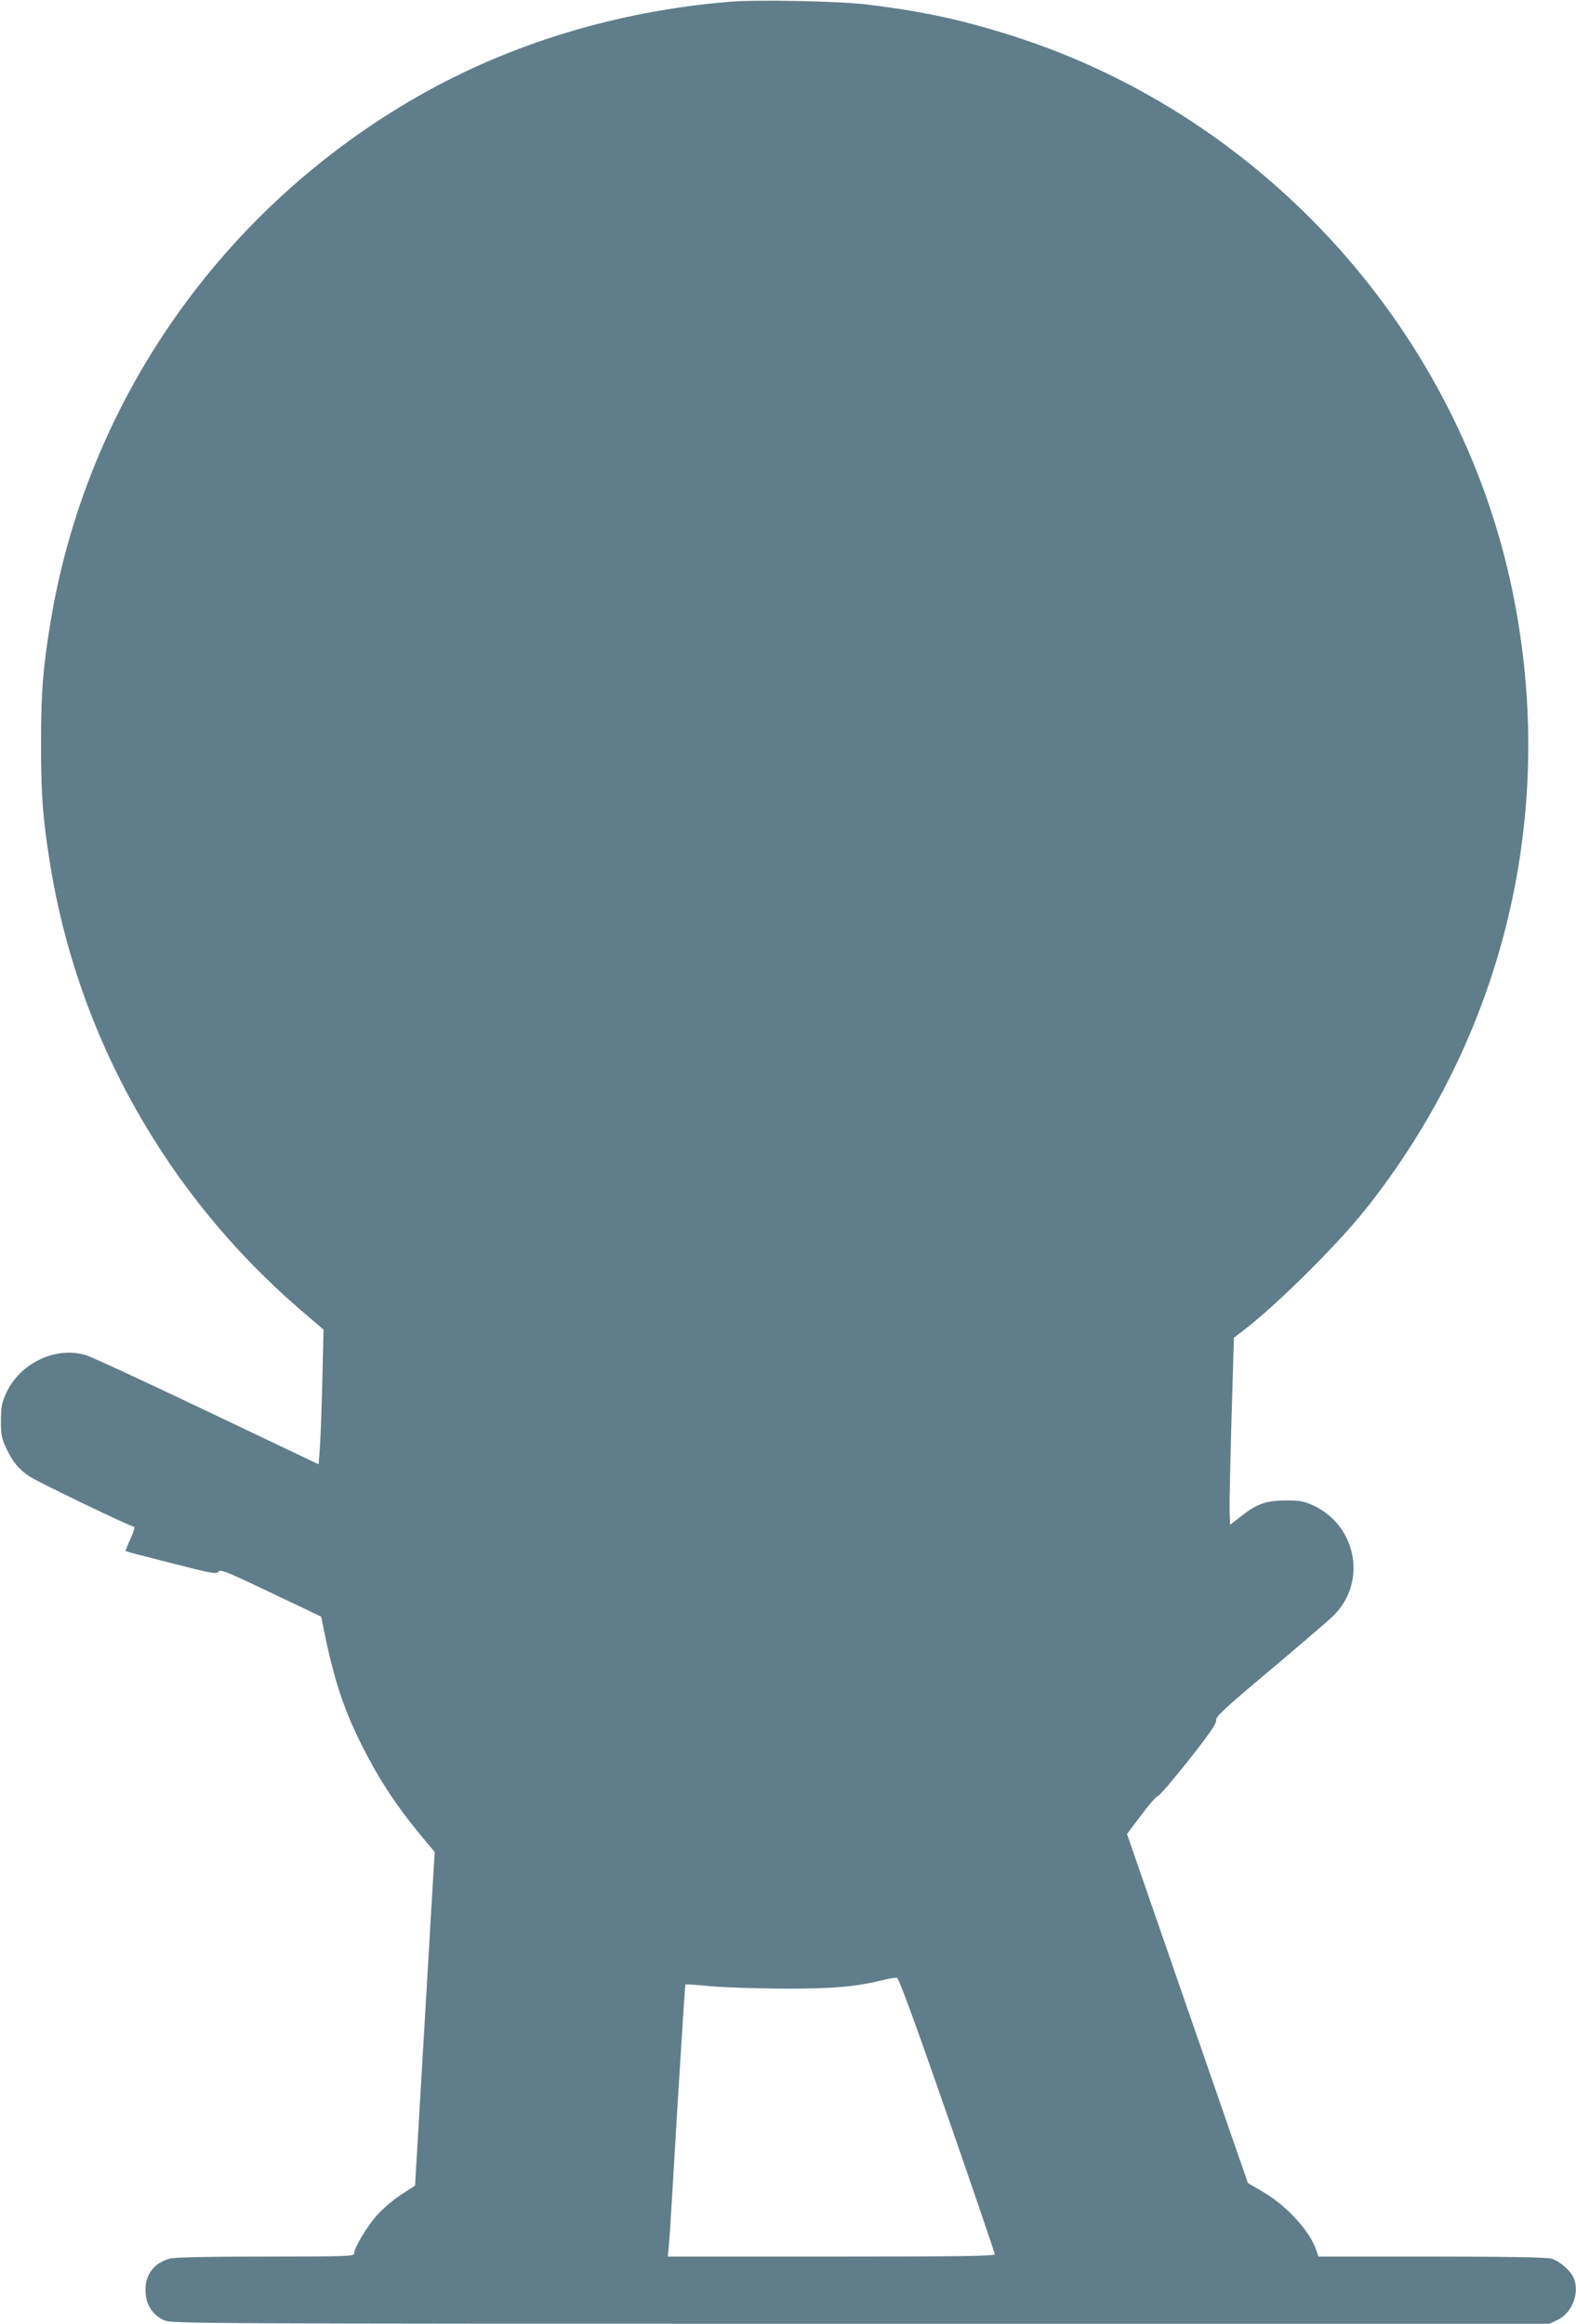 <?xml version="1.0" standalone="no"?>
<!DOCTYPE svg PUBLIC "-//W3C//DTD SVG 20010904//EN"
 "http://www.w3.org/TR/2001/REC-SVG-20010904/DTD/svg10.dtd">
<svg version="1.0" xmlns="http://www.w3.org/2000/svg"
 width="868pt" height="1280pt" viewBox="0 0 868 1280"
 preserveAspectRatio="xMidYMid meet">
<g transform="translate(0,1280) scale(0.1,-0.1)"
fill="#607d8b" stroke="none">
<path d="M4015 12790 c-618 -52 -1204 -230 -1710 -519 -1087 -620 -1833 -1692
-2029 -2912 -40 -245 -50 -376 -50 -659 0 -282 10 -411 50 -660 153 -951 641
-1820 1381 -2457 l125 -107 -7 -291 c-4 -159 -10 -326 -14 -371 l-6 -80 -615
293 c-338 161 -639 301 -669 309 -166 49 -362 -45 -437 -210 -24 -52 -28 -74
-29 -151 0 -77 4 -98 27 -147 37 -80 71 -122 131 -161 53 -34 557 -277 576
-277 5 0 -4 -30 -20 -66 -17 -36 -29 -67 -27 -68 2 -2 114 -31 251 -66 223
-57 249 -62 260 -47 11 14 44 1 289 -116 l277 -132 11 -55 c60 -300 117 -471
234 -695 95 -182 194 -327 348 -508 l32 -38 -54 -919 -54 -919 -74 -48 c-41
-26 -100 -76 -132 -111 -56 -61 -130 -184 -130 -216 0 -14 -47 -16 -487 -16
-326 0 -501 -4 -528 -11 -92 -26 -140 -94 -133 -190 5 -70 41 -122 102 -150
40 -18 151 -19 3835 -19 l3795 0 44 21 c78 38 120 138 93 222 -15 45 -78 102
-128 116 -25 7 -252 11 -660 11 l-621 0 -12 34 c-34 105 -161 244 -293 322
l-84 49 -333 961 -333 962 78 103 c42 57 83 104 90 104 8 0 84 89 170 197 118
150 155 204 153 222 -3 20 41 61 297 276 165 139 321 273 346 297 190 184 134
498 -109 611 -48 22 -71 27 -147 27 -110 0 -160 -17 -247 -85 l-63 -49 -3 77
c-1 42 4 274 11 516 l13 438 29 22 c174 126 525 472 689 676 774 969 1067
2202 815 3419 -295 1421 -1358 2604 -2739 3049 -282 91 -508 140 -815 177
-151 19 -611 28 -760 15z m1202 -11640 c144 -415 262 -761 262 -767 1 -10
-186 -13 -900 -13 l-901 0 6 63 c4 34 24 370 46 746 23 377 43 687 45 689 2 3
62 -1 132 -8 70 -7 252 -13 403 -14 278 -1 403 10 561 49 29 7 61 12 69 11 10
-1 95 -233 277 -756z"/>
</g>
</svg>
